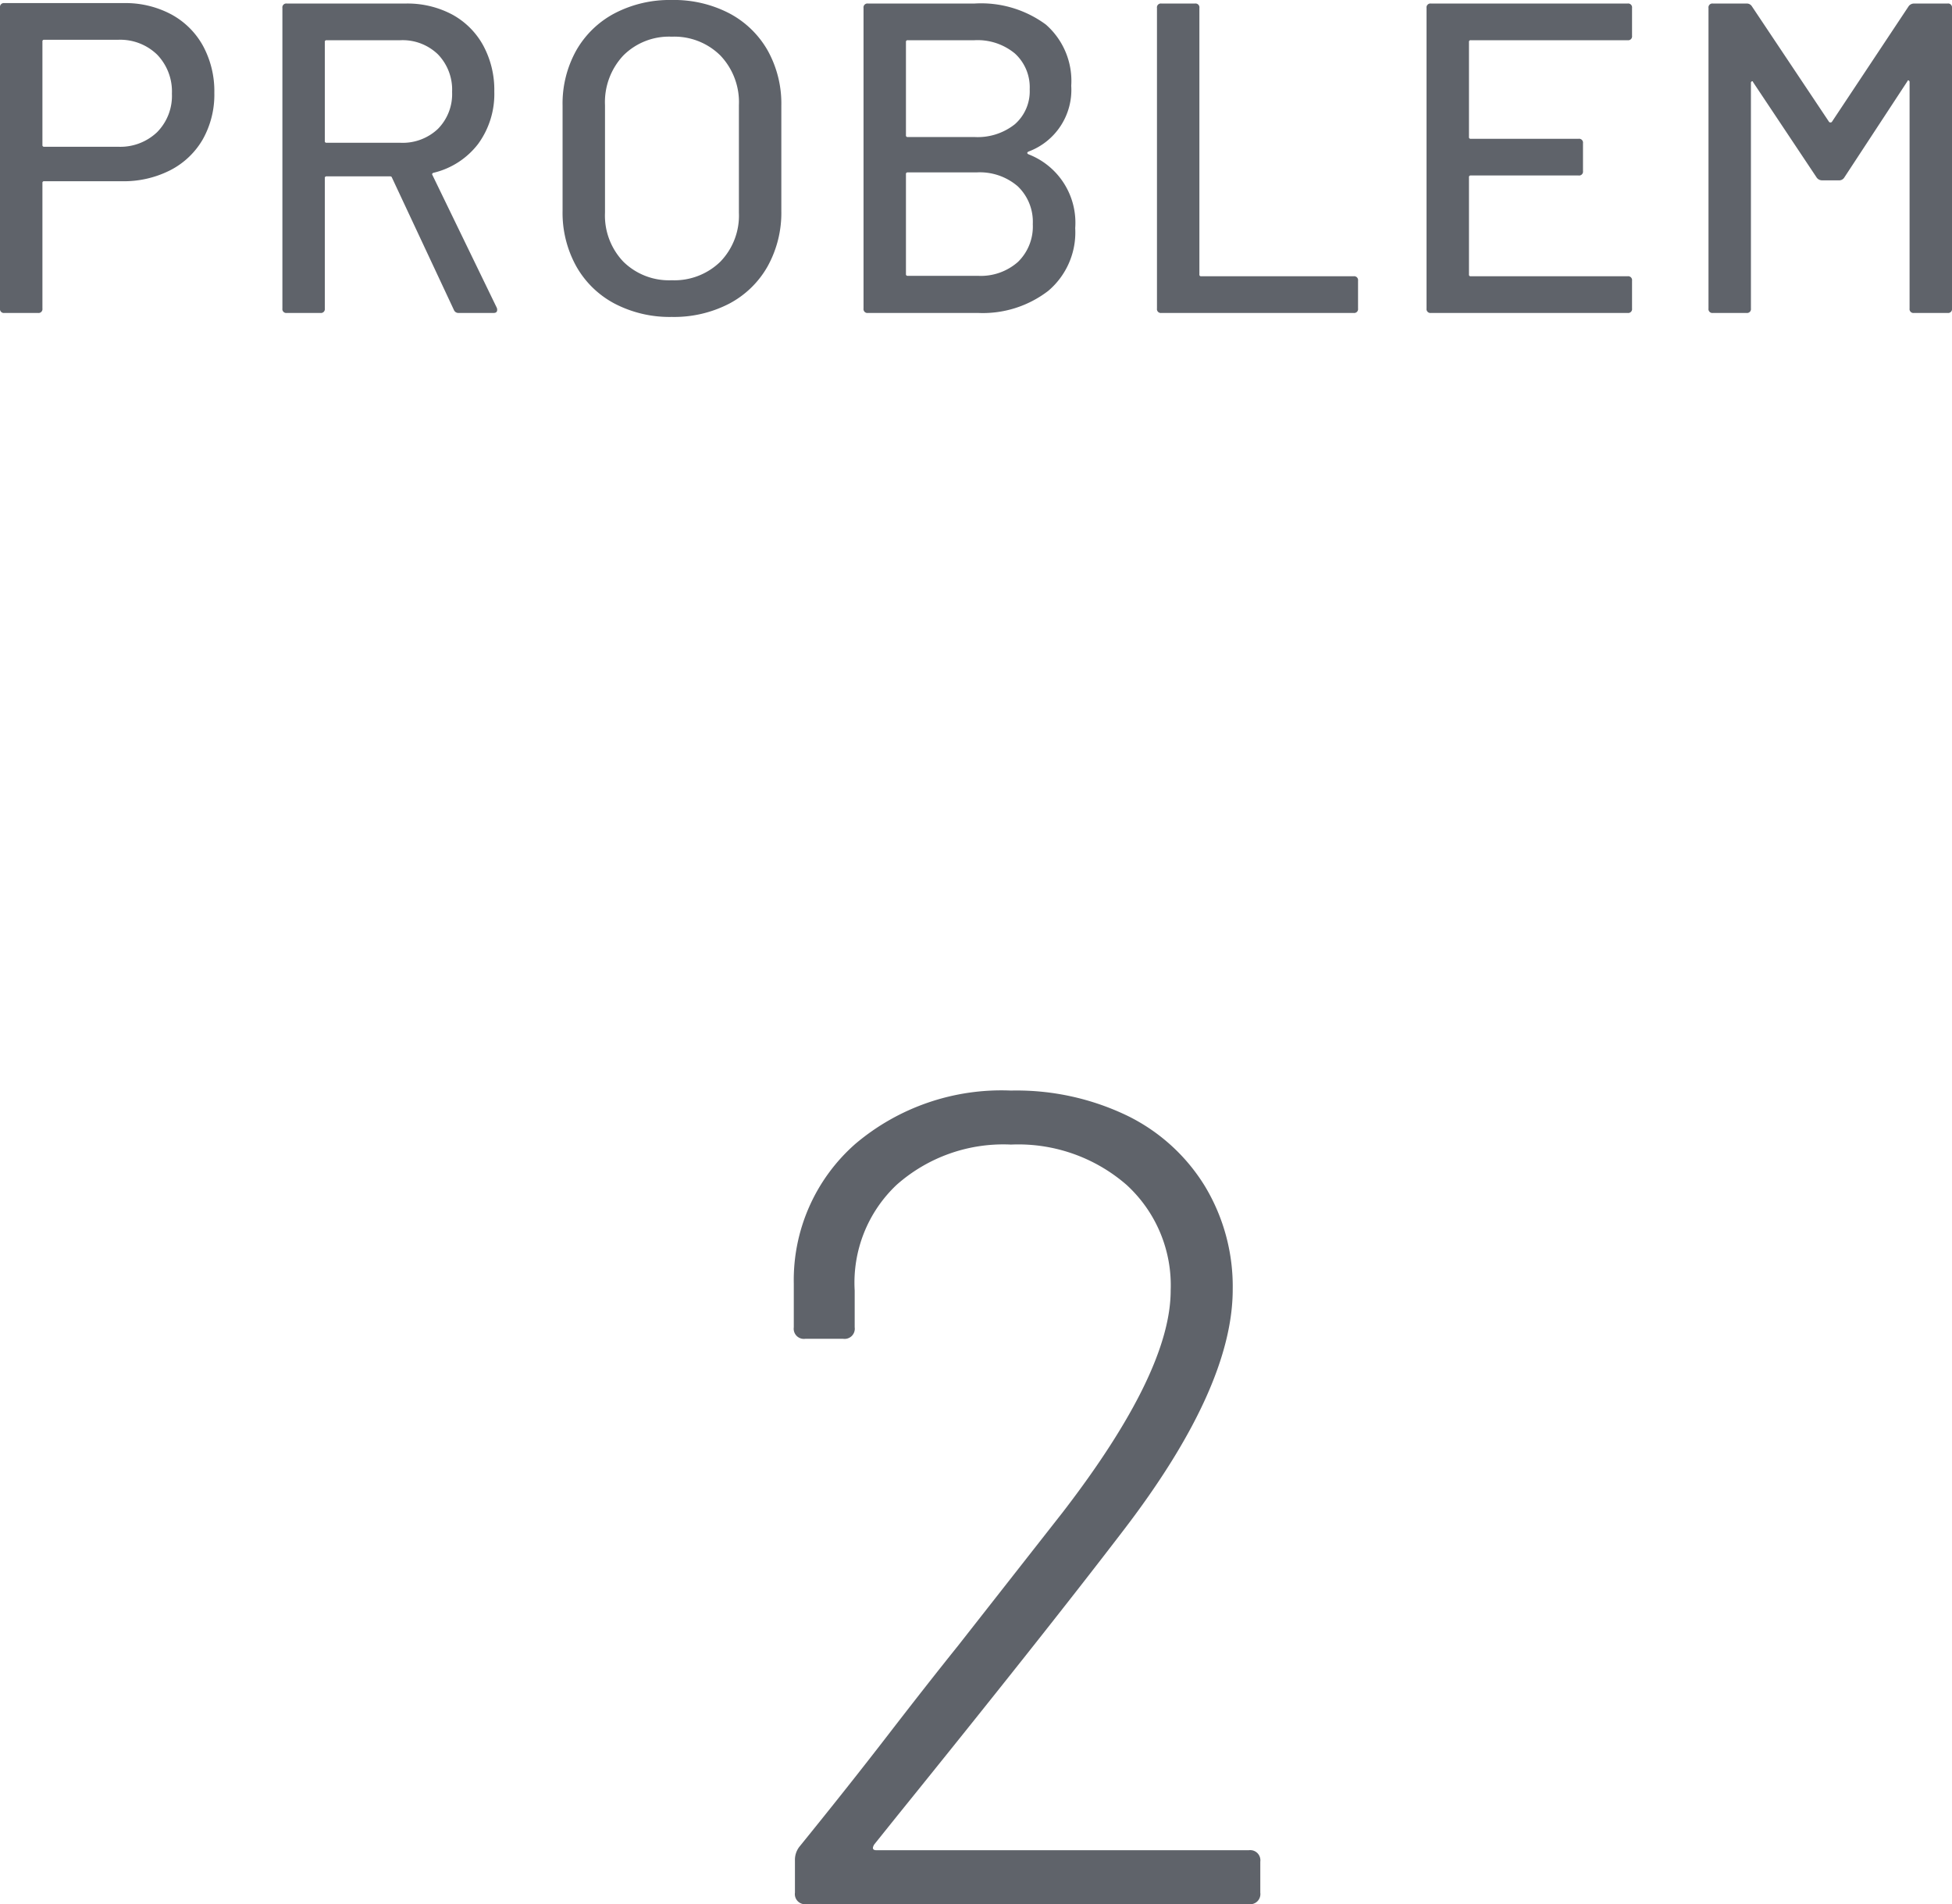 <svg xmlns="http://www.w3.org/2000/svg" width="44.17" height="43.08" viewBox="0 0 44.17 43.08">
  <g id="グループ_3876" data-name="グループ 3876" transform="translate(-773.76 -1416.92)">
    <path id="文字-強みx3" d="M3.56-7.01a2.2,2.2,0,0,1,1.075.255,1.791,1.791,0,0,1,.72.715A2.15,2.15,0,0,1,5.61-4.98a2.062,2.062,0,0,1-.26,1.05,1.794,1.794,0,0,1-.735.7,2.317,2.317,0,0,1-1.095.25H1.76a.035.035,0,0,0-.04.04V-.1a.088.088,0,0,1-.1.1H.86a.088.088,0,0,1-.1-.1V-6.91a.088.088,0,0,1,.1-.1ZM3.43-3.76a1.206,1.206,0,0,0,.885-.33,1.167,1.167,0,0,0,.335-.87,1.2,1.2,0,0,0-.335-.885A1.2,1.2,0,0,0,3.43-6.18H1.76a.035.035,0,0,0-.04.04V-3.8a.035.035,0,0,0,.04.04ZM11.14,0a.11.11,0,0,1-.11-.07L9.63-3.06a.039.039,0,0,0-.04-.03H8.15a.035.035,0,0,0-.04.04V-.1a.088.088,0,0,1-.1.1H7.25a.088.088,0,0,1-.1-.1V-6.9a.088.088,0,0,1,.1-.1H9.94a2.156,2.156,0,0,1,1.055.25,1.759,1.759,0,0,1,.7.7,2.106,2.106,0,0,1,.25,1.04,1.914,1.914,0,0,1-.365,1.185,1.792,1.792,0,0,1-1.015.655q-.04.02-.02.05L12-.12a.111.111,0,0,1,.01.05q0,.07-.08.07ZM8.15-6.17a.035.035,0,0,0-.04.04v2.24a.035.035,0,0,0,.04.04H9.82a1.159,1.159,0,0,0,.85-.315A1.119,1.119,0,0,0,10.99-5a1.149,1.149,0,0,0-.32-.85,1.149,1.149,0,0,0-.85-.32ZM15.96.09a2.69,2.69,0,0,1-1.29-.3,2.145,2.145,0,0,1-.87-.845,2.494,2.494,0,0,1-.31-1.255V-4.69a2.466,2.466,0,0,1,.31-1.25,2.155,2.155,0,0,1,.87-.84,2.69,2.69,0,0,1,1.29-.3,2.712,2.712,0,0,1,1.3.3,2.155,2.155,0,0,1,.87.84,2.466,2.466,0,0,1,.31,1.25v2.38a2.494,2.494,0,0,1-.31,1.255,2.145,2.145,0,0,1-.87.845A2.712,2.712,0,0,1,15.96.09Zm0-.83a1.488,1.488,0,0,0,1.1-.42,1.5,1.5,0,0,0,.42-1.11V-4.7a1.531,1.531,0,0,0-.42-1.125,1.478,1.478,0,0,0-1.1-.425,1.461,1.461,0,0,0-1.095.425A1.541,1.541,0,0,0,14.45-4.7v2.43a1.511,1.511,0,0,0,.415,1.11A1.471,1.471,0,0,0,15.96-.74Zm8.07-2.91q-.05.03,0,.06a1.659,1.659,0,0,1,1.06,1.67A1.732,1.732,0,0,1,24.48-.5a2.428,2.428,0,0,1-1.59.5H20.4a.088.088,0,0,1-.1-.1V-6.9a.088.088,0,0,1,.1-.1h2.41a2.468,2.468,0,0,1,1.615.475A1.693,1.693,0,0,1,25-5.14,1.488,1.488,0,0,1,24.03-3.65ZM21.3-6.17a.035.035,0,0,0-.04.04v2.11a.035.035,0,0,0,.04.04h1.51a1.351,1.351,0,0,0,.915-.29.991.991,0,0,0,.335-.79,1.033,1.033,0,0,0-.335-.81,1.322,1.322,0,0,0-.915-.3ZM22.89-.84a1.268,1.268,0,0,0,.905-.315,1.117,1.117,0,0,0,.335-.855,1.109,1.109,0,0,0-.34-.855,1.315,1.315,0,0,0-.93-.315H21.3a.035.035,0,0,0-.04.04V-.88a.035.035,0,0,0,.04.04ZM27.04,0a.088.088,0,0,1-.1-.1V-6.9a.088.088,0,0,1,.1-.1h.76a.088.088,0,0,1,.1.1V-.87a.035.035,0,0,0,.04.04h3.45a.088.088,0,0,1,.1.1V-.1a.088.088,0,0,1-.1.1ZM37.69-6.27a.088.088,0,0,1-.1.1H34.04a.035.035,0,0,0-.04.04v2.15a.035.035,0,0,0,.04.04h2.44a.088.088,0,0,1,.1.1v.63a.088.088,0,0,1-.1.1H34.04a.035.035,0,0,0-.04.04v2.2a.035.035,0,0,0,.04.04h3.55a.088.088,0,0,1,.1.1V-.1a.088.088,0,0,1-.1.1H33.14a.088.088,0,0,1-.1-.1V-6.9a.088.088,0,0,1,.1-.1h4.45a.088.088,0,0,1,.1.1Zm6.26-.67A.151.151,0,0,1,44.07-7h.76a.088.088,0,0,1,.1.1V-.1a.088.088,0,0,1-.1.1h-.76a.088.088,0,0,1-.1-.1V-5.22a.04.04,0,0,0-.02-.04q-.02-.01-.03.02L42.49-3.06a.135.135,0,0,1-.12.06h-.38a.151.151,0,0,1-.12-.06L40.43-5.22q-.01-.03-.03-.02a.04.04,0,0,0-.02.04V-.1a.088.088,0,0,1-.1.1h-.76a.088.088,0,0,1-.1-.1V-6.9a.088.088,0,0,1,.1-.1h.76a.135.135,0,0,1,.12.06l1.75,2.62a.041.041,0,0,0,.03.01.041.041,0,0,0,.03-.01Z" transform="translate(773 1424)" fill="#5f636a"/>
    <path id="番号0アリ" d="M-3.458-1.352q-.078.13.052.13H5.018a.23.23,0,0,1,.26.26v.7a.23.23,0,0,1-.26.26H-4.992a.23.23,0,0,1-.26-.26V-.988a.484.484,0,0,1,.1-.312q1.118-1.378,2-2.522T-1.56-5.85L.806-8.866Q3.25-12.038,3.25-13.884a3.079,3.079,0,0,0-1-2.392,3.734,3.734,0,0,0-2.613-.91,3.639,3.639,0,0,0-2.587.91A3.041,3.041,0,0,0-3.9-13.884v.832a.23.23,0,0,1-.26.26h-.858a.23.23,0,0,1-.26-.26v-.988A4.1,4.1,0,0,1-3.887-17.2,5.116,5.116,0,0,1-.364-18.408a5.775,5.775,0,0,1,2.639.572,4.242,4.242,0,0,1,1.755,1.6,4.392,4.392,0,0,1,.624,2.327q0,2.236-2.5,5.486Q.364-6.084-2.938-2Z" transform="translate(797 1460)" fill="#5f636a"/>
  </g>
</svg>
